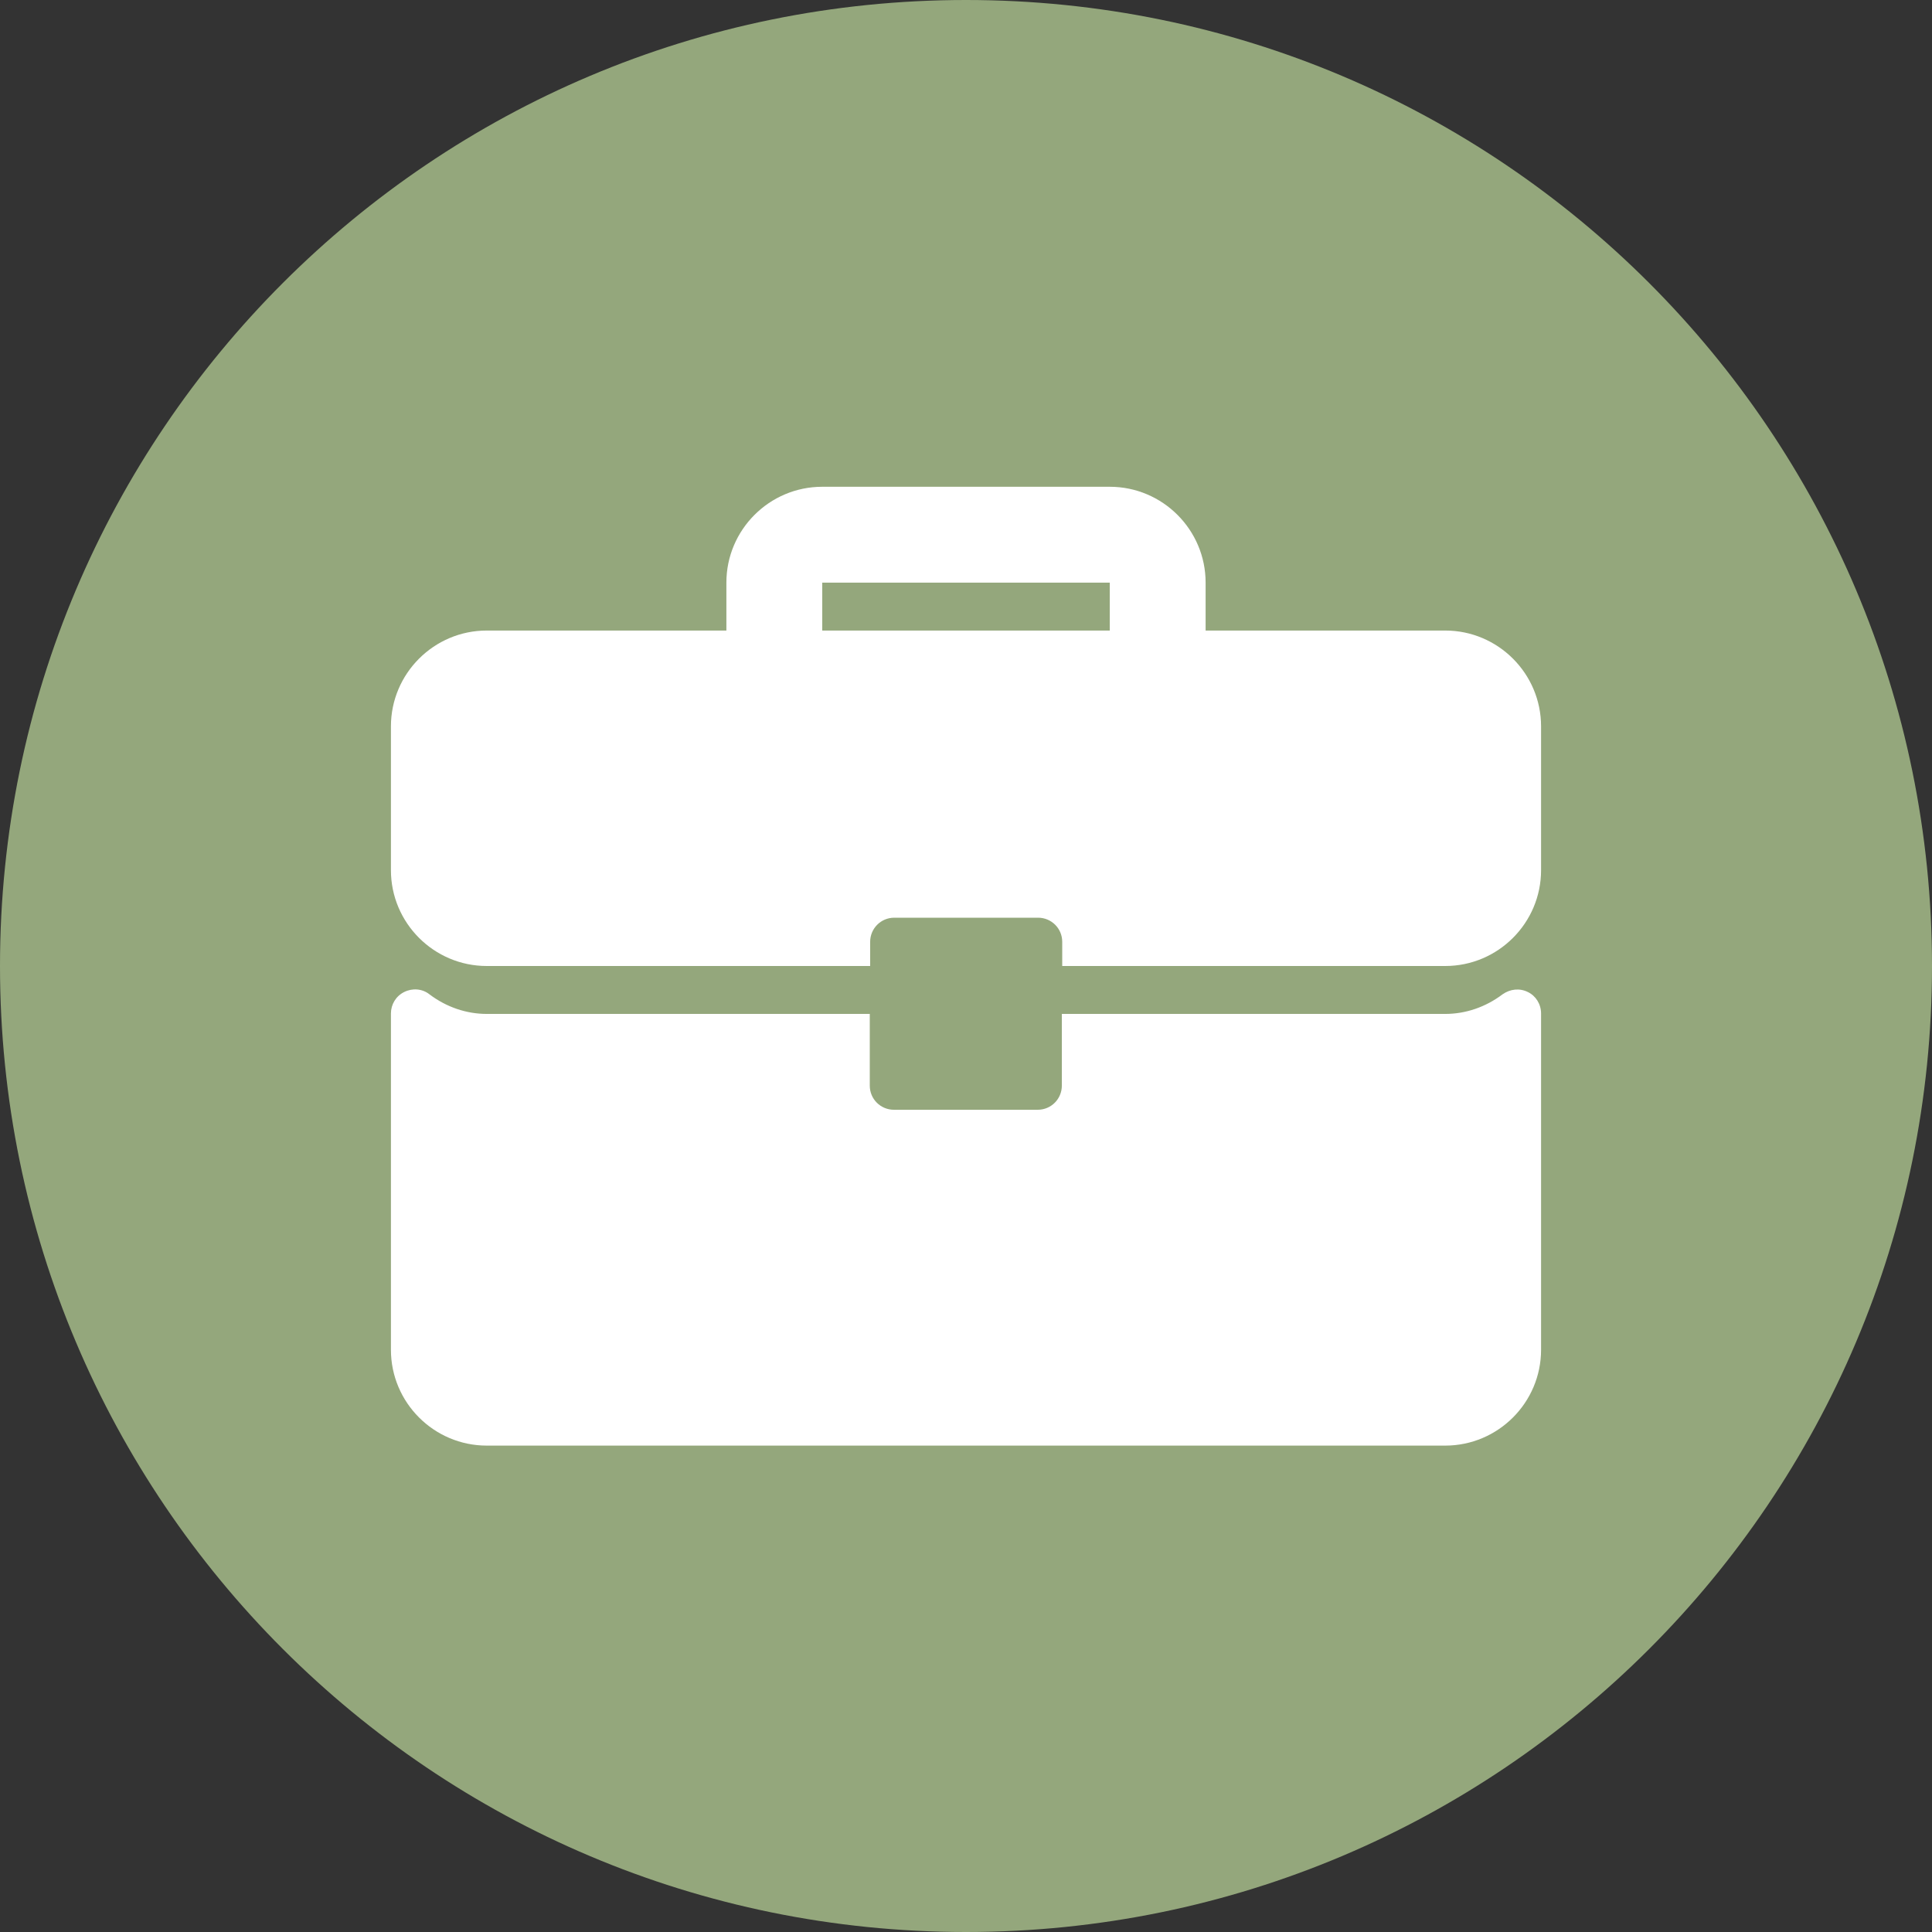 <svg xmlns="http://www.w3.org/2000/svg" xmlns:xlink="http://www.w3.org/1999/xlink" id="Capa_1" x="0px" y="0px" width="512px" height="512px" viewBox="0 0 512 512" style="enable-background:new 0 0 512 512;" xml:space="preserve">
<rect x="0" y="0" width="512" height="512" fill="#333333" stroke="none"/>
<style type="text/css">
	.st0{fill:#94A77C;}
	.st1{fill:#FFFFFF;}
</style>
<path class="st0" d="M256,512L256,512C114.6,512,0,397.4,0,256v0C0,114.6,114.6,0,256,0h0c141.4,0,256,114.6,256,256v0  C512,397.4,397.4,512,256,512z"></path>
<g>
	<g>
		<g>
			<path class="st1" d="M383,167.1h-63.5v-12.7c0-14-11.4-25.4-25.4-25.4h-76.2c-14,0-25.4,11.4-25.4,25.4v12.7H129     c-14,0-25.4,11.4-25.4,25.4v38.1c0,14,11.4,25.4,25.4,25.4h101.6v-6.4c0-3.5,2.8-6.4,6.4-6.4h38.1c3.5,0,6.4,2.8,6.4,6.4v6.4H383     c14,0,25.4-11.4,25.4-25.4v-38.1C408.4,178.5,397,167.1,383,167.1z M294.1,167.1h-76.2v-12.7h76.2V167.1z"></path>
			<path class="st1" d="M404.9,262.9c-2.2-1.1-4.7-0.8-6.7,0.6c-4.5,3.4-9.8,5.2-15.2,5.2H281.4v19c0,3.5-2.8,6.4-6.4,6.4h-38.1     c-3.5,0-6.4-2.8-6.4-6.4v-19H129c-5.4,0-10.7-1.8-15.2-5.2c-1.9-1.5-4.5-1.7-6.7-0.6c-2.2,1.1-3.5,3.3-3.5,5.7v89.1     c0,14,11.4,25.4,25.4,25.4h254c14,0,25.4-11.4,25.4-25.4v-89.1C408.4,266.1,407,263.9,404.9,262.9z"></path>
		</g>
	</g>
</g>
</svg>